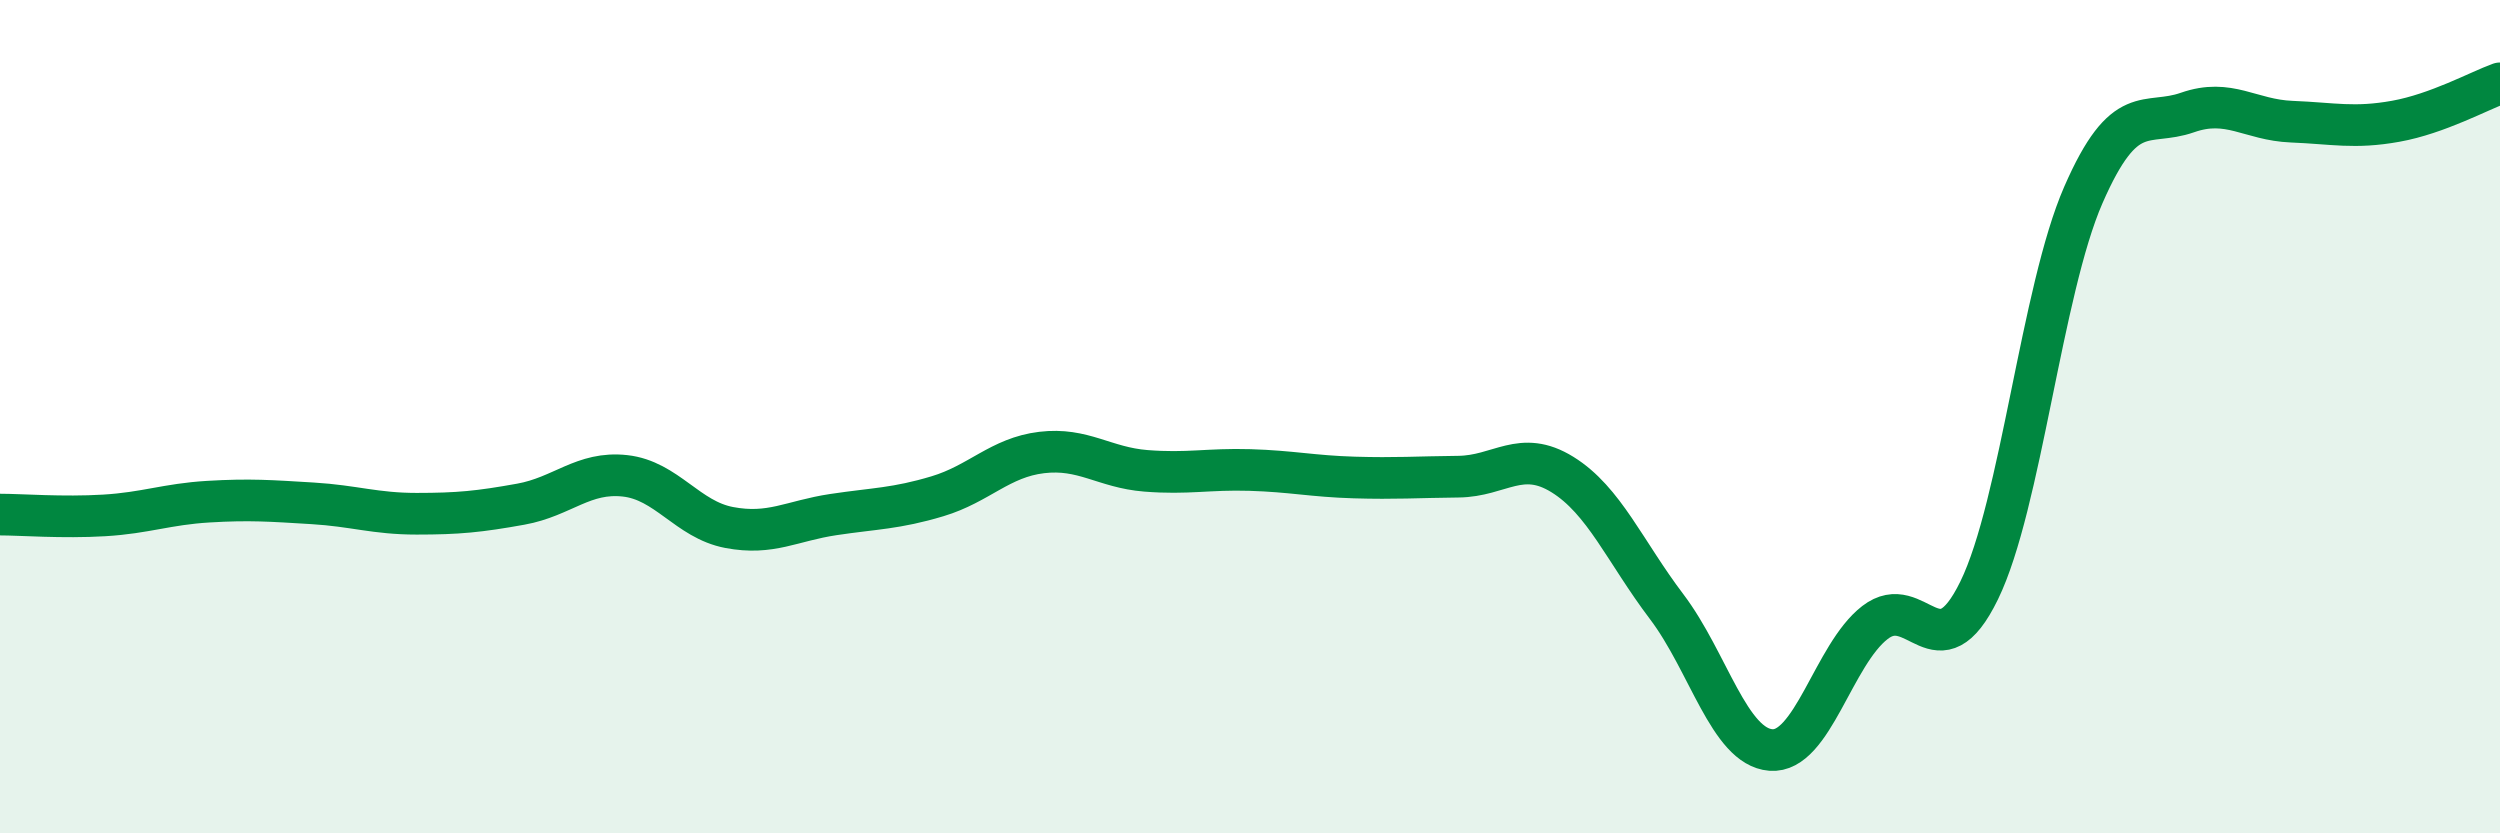 
    <svg width="60" height="20" viewBox="0 0 60 20" xmlns="http://www.w3.org/2000/svg">
      <path
        d="M 0,12.35 C 0.5,12.35 1.5,12.43 2.5,12.37 C 3.5,12.31 4,12.1 5,12.04 C 6,11.98 6.5,12.02 7.5,12.08 C 8.5,12.14 9,12.33 10,12.33 C 11,12.33 11.5,12.28 12.5,12.1 C 13.5,11.92 14,11.31 15,11.42 C 16,11.53 16.5,12.47 17.5,12.66 C 18.5,12.85 19,12.5 20,12.35 C 21,12.2 21.5,12.21 22.5,11.91 C 23.5,11.61 24,10.98 25,10.86 C 26,10.74 26.5,11.22 27.5,11.3 C 28.5,11.38 29,11.25 30,11.28 C 31,11.31 31.5,11.43 32.5,11.46 C 33.5,11.49 34,11.45 35,11.44 C 36,11.43 36.5,10.77 37.5,11.39 C 38.5,12.01 39,13.24 40,14.56 C 41,15.88 41.5,17.92 42.5,18 C 43.5,18.08 44,15.71 45,14.94 C 46,14.17 46.5,16.22 47.5,14.17 C 48.5,12.12 49,6.97 50,4.68 C 51,2.39 51.5,3.05 52.5,2.7 C 53.5,2.35 54,2.88 55,2.92 C 56,2.96 56.5,3.09 57.5,2.91 C 58.5,2.73 59.5,2.18 60,2L60 20L0 20Z"
        fill="#008740"
        opacity="0.1"
        stroke-linecap="round"
        stroke-linejoin="round"
      />
      <path
        d="M 0,12.35 C 0.5,12.35 1.5,12.43 2.5,12.37 C 3.5,12.31 4,12.1 5,12.04 C 6,11.98 6.5,12.02 7.5,12.08 C 8.5,12.14 9,12.33 10,12.33 C 11,12.33 11.5,12.28 12.5,12.1 C 13.5,11.92 14,11.31 15,11.42 C 16,11.53 16.5,12.47 17.5,12.66 C 18.5,12.85 19,12.5 20,12.35 C 21,12.2 21.5,12.21 22.5,11.91 C 23.5,11.61 24,10.98 25,10.86 C 26,10.74 26.5,11.22 27.5,11.3 C 28.5,11.38 29,11.25 30,11.28 C 31,11.31 31.5,11.43 32.5,11.46 C 33.5,11.49 34,11.45 35,11.44 C 36,11.43 36.5,10.77 37.5,11.39 C 38.5,12.01 39,13.24 40,14.56 C 41,15.88 41.5,17.92 42.5,18 C 43.5,18.08 44,15.71 45,14.94 C 46,14.17 46.5,16.22 47.5,14.17 C 48.5,12.12 49,6.97 50,4.68 C 51,2.39 51.5,3.05 52.5,2.7 C 53.5,2.35 54,2.88 55,2.92 C 56,2.96 56.5,3.09 57.5,2.91 C 58.5,2.73 59.5,2.18 60,2"
        stroke="#008740"
        stroke-width="1"
        fill="none"
        stroke-linecap="round"
        stroke-linejoin="round"
      />
    </svg>
  